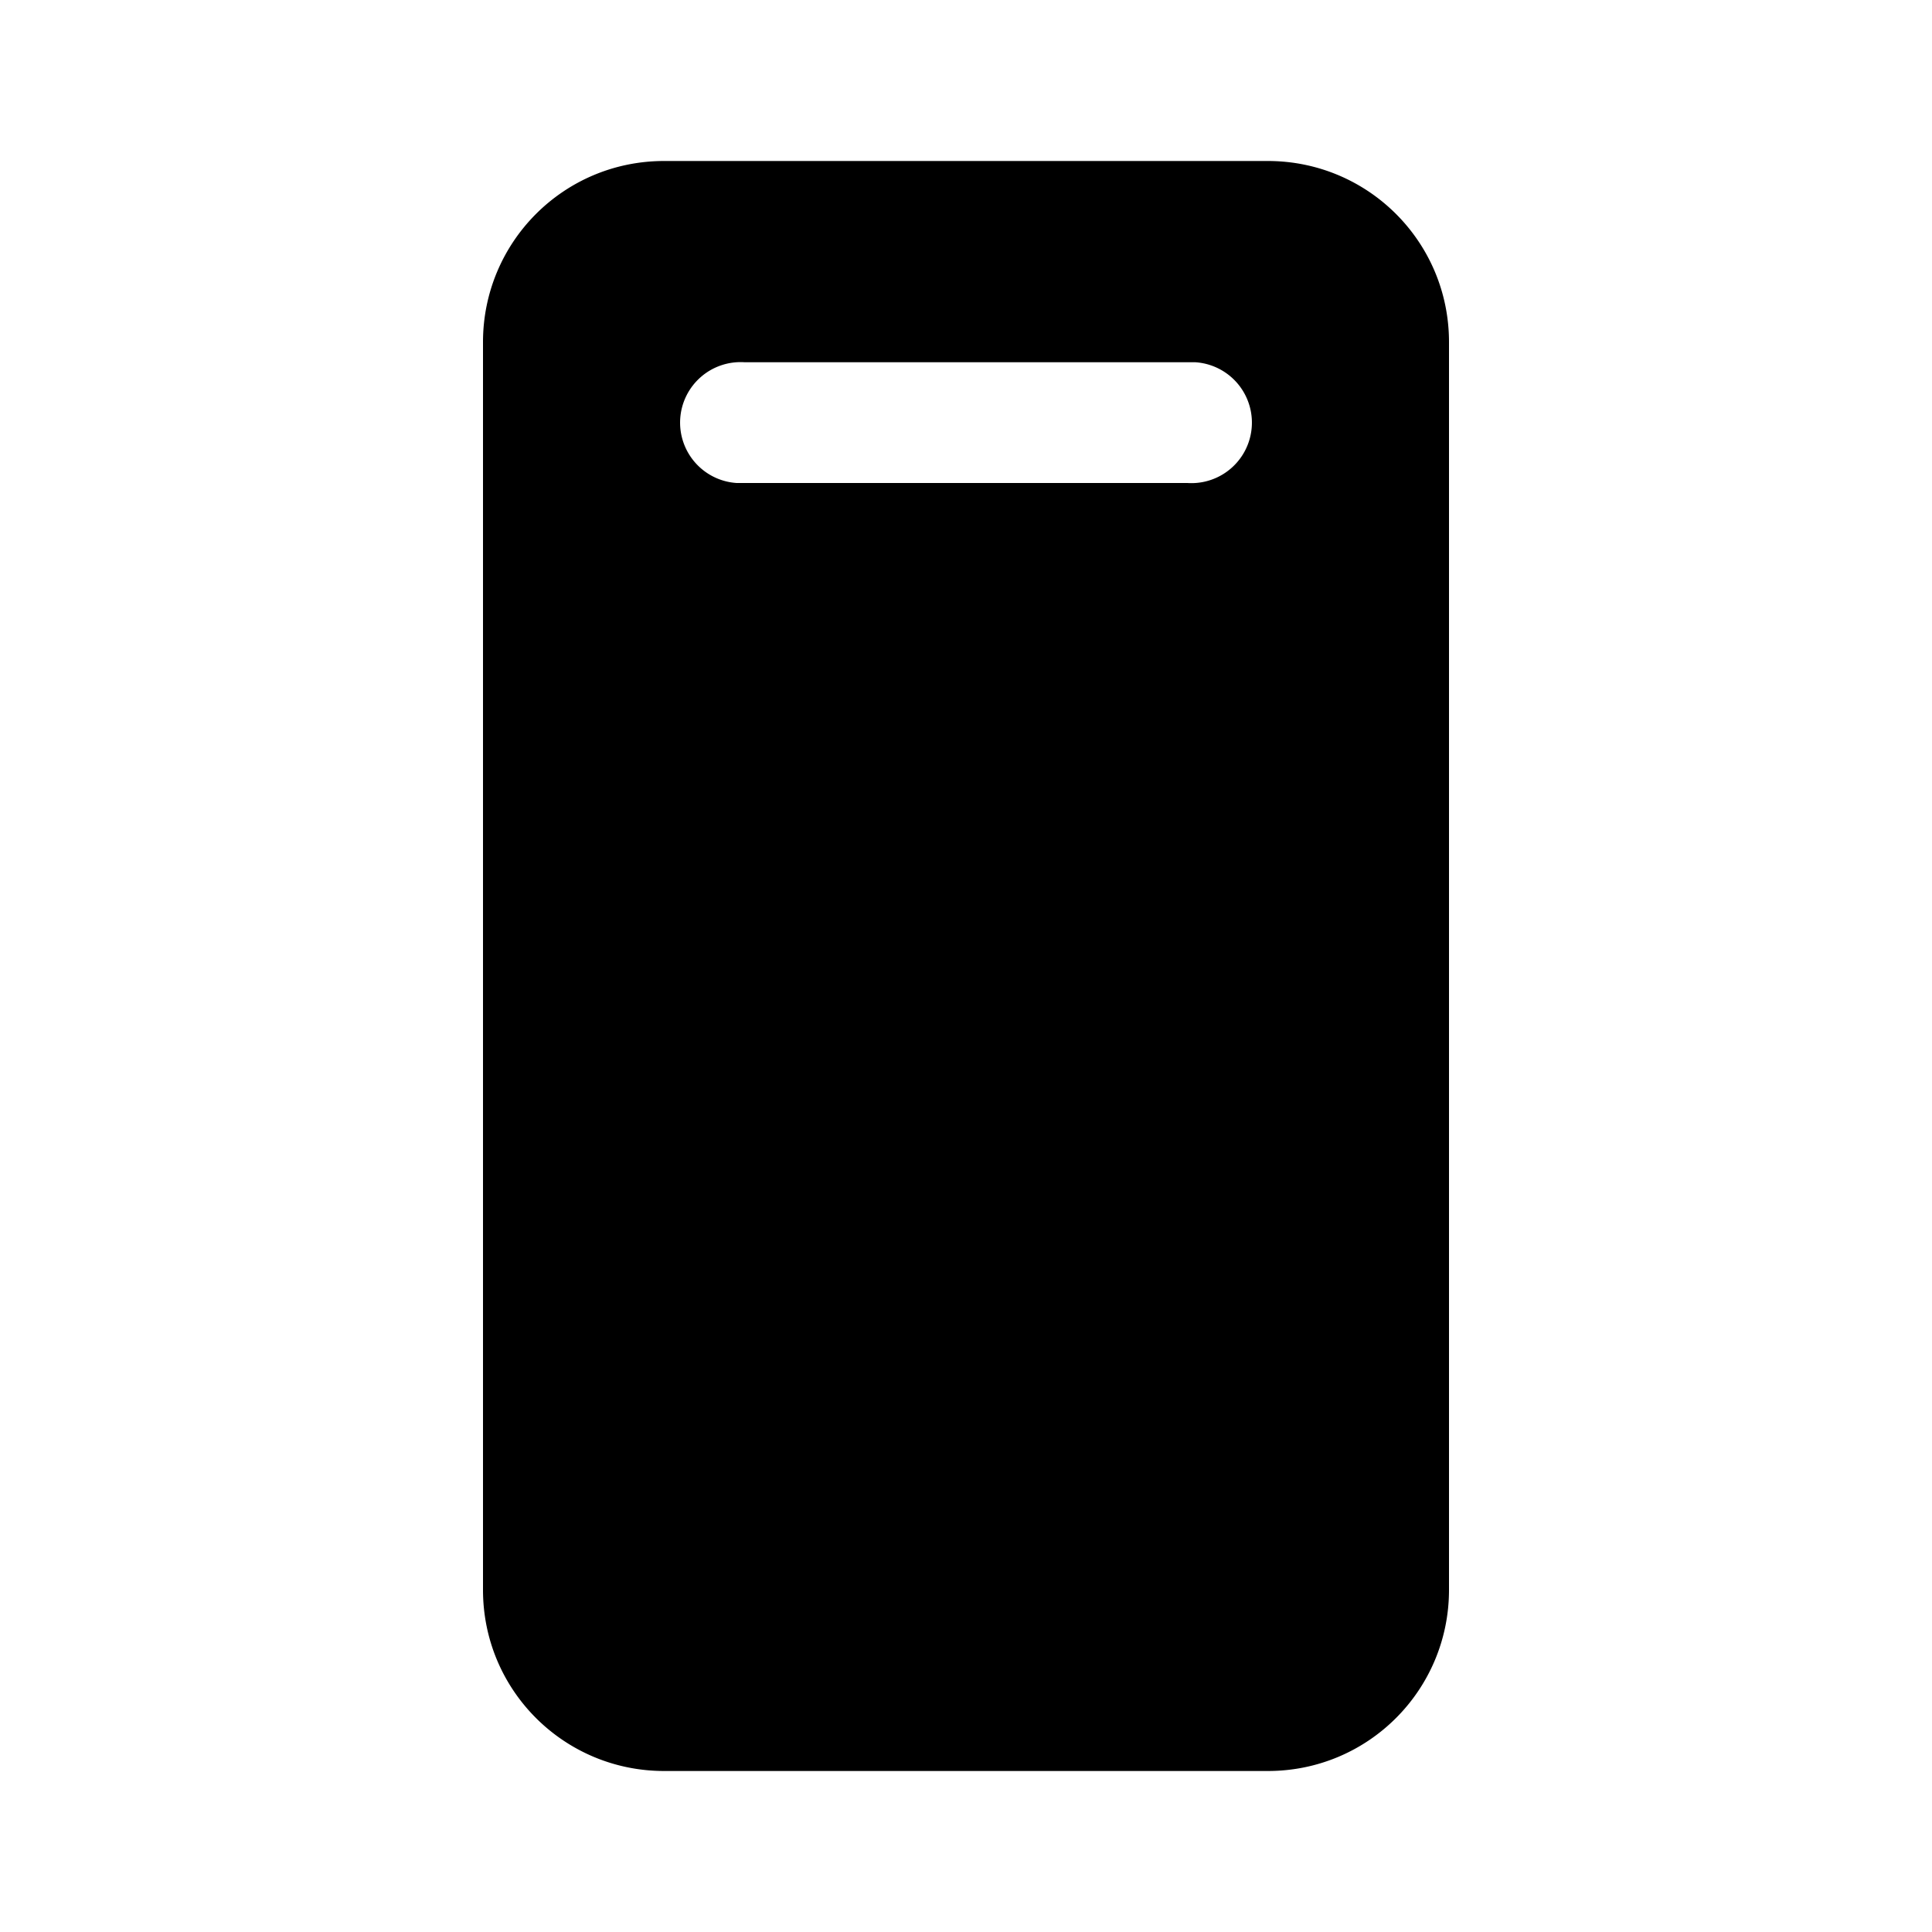 <svg fill="currentColor" viewBox="0 0 24 24"><path d="M15.75 2C16.99 2 18 3 18 4.25v15.5c0 1.24-1 2.25-2.25 2.25h-7.5C7.01 22 6 21 6 19.75V4.25C6 3.01 7 2 8.25 2h7.5Zm-1 2.5h-5.5a.75.75 0 0 0-.1 1.5h5.6a.75.75 0 0 0 .1-1.5h-.1Z"/></svg>